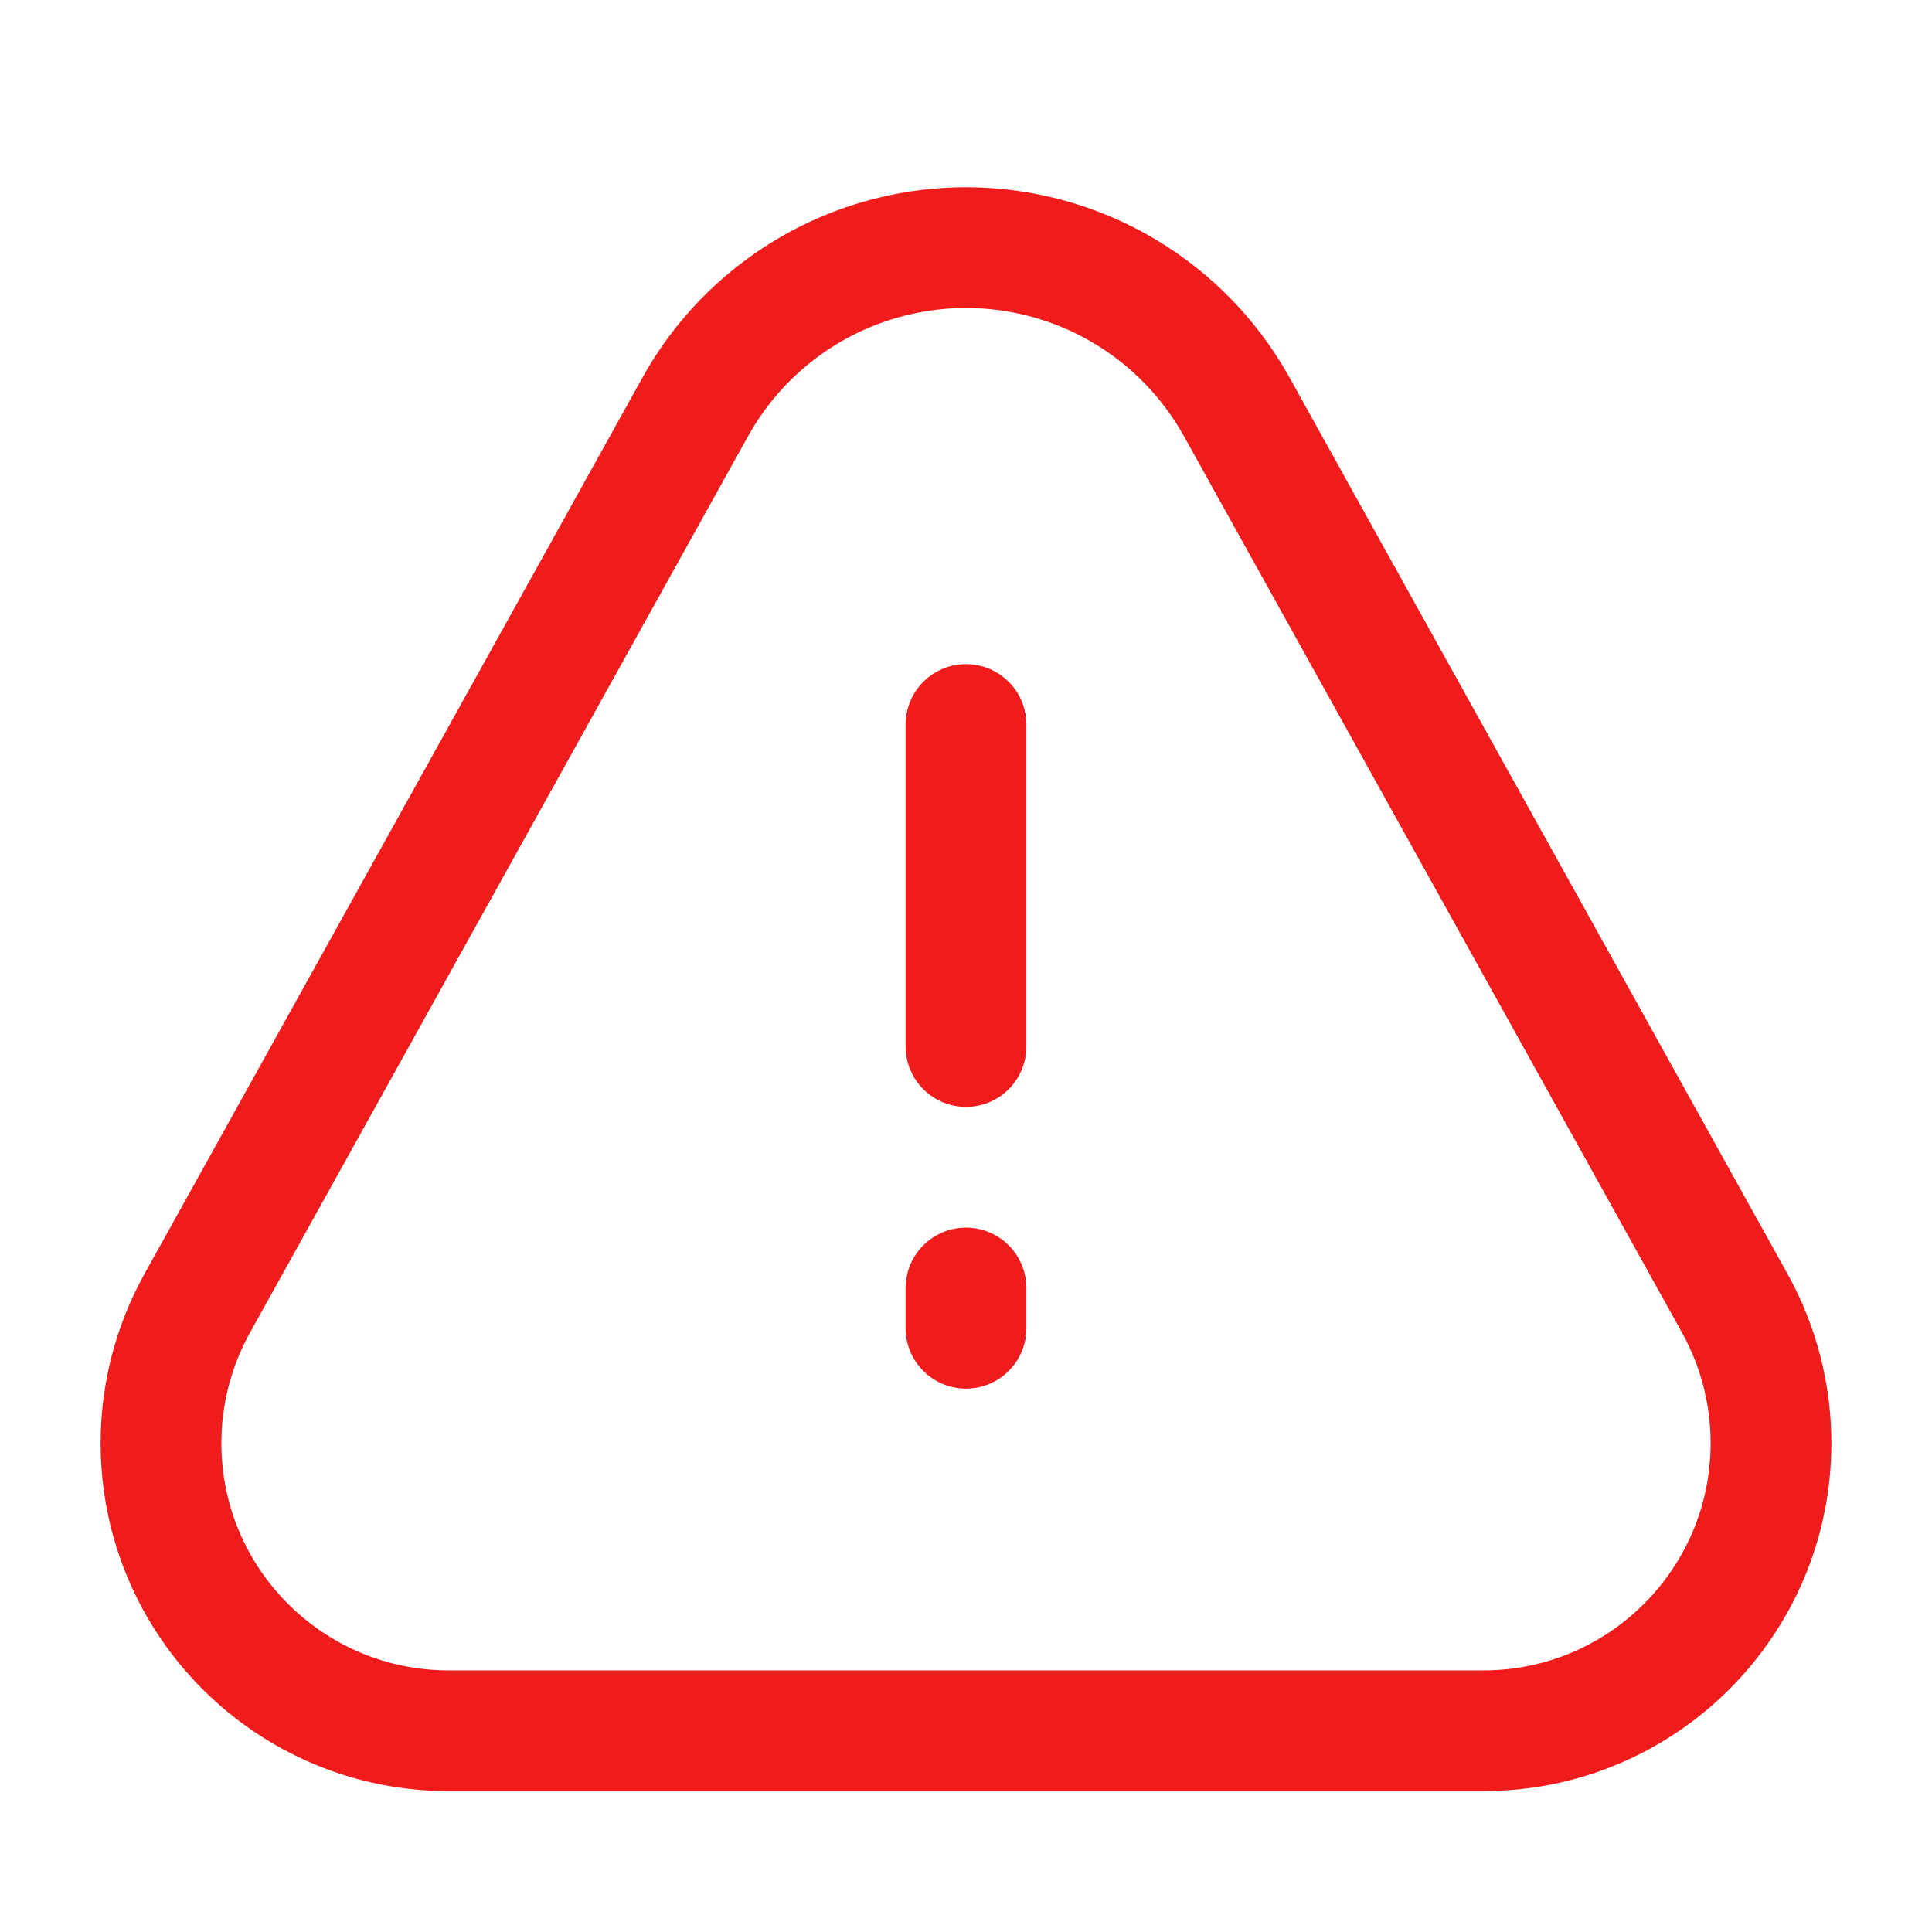 <svg width="24" height="24" viewBox="0 0 24 24" fill="none" xmlns="http://www.w3.org/2000/svg">
<path d="M2 17.926C2 17.319 2.155 16.721 2.45 16.19L8.636 5.056C9.184 4.069 10.138 3.372 11.245 3.151V3.151C11.743 3.051 12.257 3.051 12.755 3.151V3.151C13.862 3.372 14.816 4.069 15.364 5.056L21.55 16.19C21.845 16.721 22 17.319 22 17.926V17.926C22 19.9 20.4 21.5 18.426 21.5H5.574C3.6 21.5 2 19.9 2 17.926V17.926Z" stroke="#F01C1C" stroke-width="1.5"/>
<path d="M12 9L12 13" stroke="#F01C1C" stroke-width="1.5" stroke-linecap="round" stroke-linejoin="round"/>
<path d="M12 16L12 16.5" stroke="#F01C1C" stroke-width="1.5" stroke-linecap="round" stroke-linejoin="round"/>
</svg>
